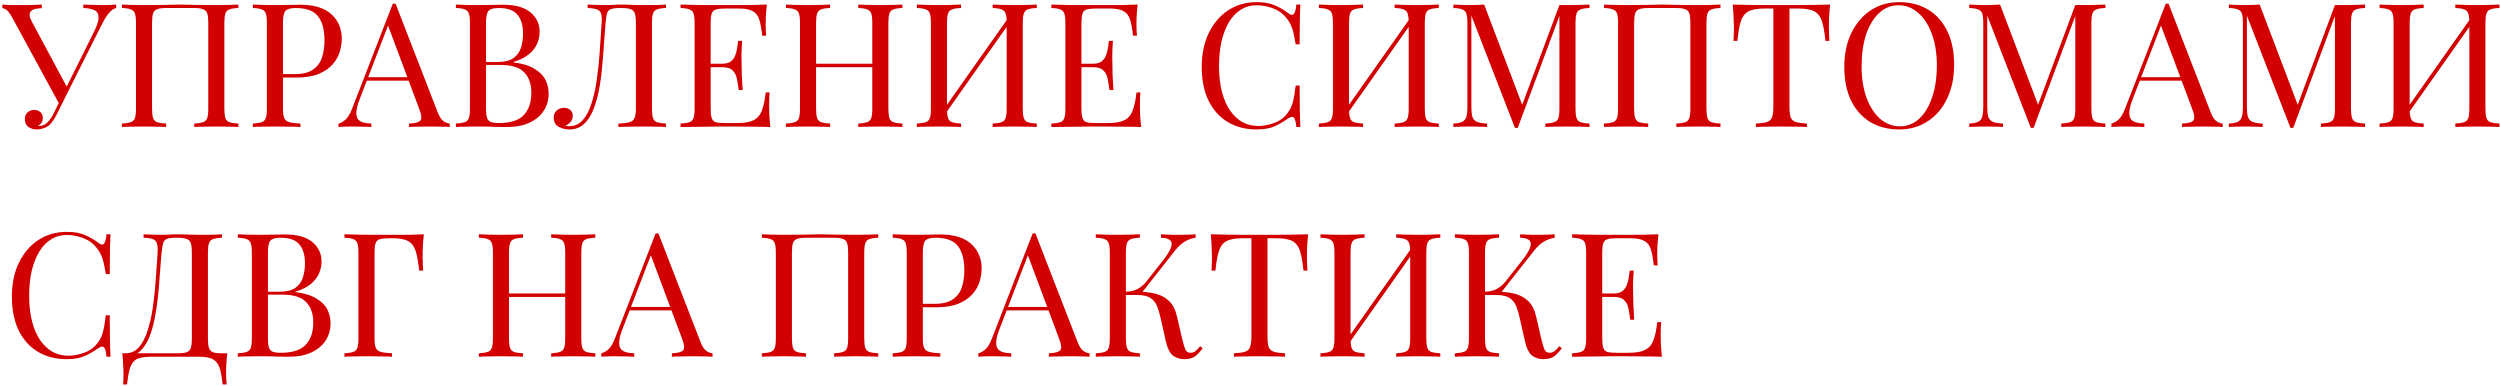 <?xml version="1.0" encoding="UTF-8"?> <svg xmlns="http://www.w3.org/2000/svg" width="925" height="143" viewBox="0 0 925 143" fill="none"><path d="M42.984 1.688V2.968C42.173 3.139 41.363 3.672 40.552 4.568C39.741 5.421 38.845 6.787 37.864 8.664L22.952 38.36H21.864L4.584 6.616C3.731 5.037 3.005 4.056 2.408 3.672C1.853 3.245 1.341 3.032 0.872 3.032V1.688C1.427 1.731 2.003 1.773 2.6 1.816C3.197 1.816 3.816 1.837 4.456 1.88C5.096 1.88 5.779 1.88 6.504 1.88C7.443 1.88 8.424 1.88 9.448 1.88C10.472 1.88 11.496 1.859 12.52 1.816C13.587 1.773 14.568 1.731 15.464 1.688V3.032C14.397 3.032 13.459 3.16 12.648 3.416C11.837 3.672 11.304 4.141 11.048 4.824C10.792 5.507 10.984 6.467 11.624 7.704L24.936 32.536L24.232 32.92L34.728 11.864C35.923 9.517 36.499 7.704 36.456 6.424C36.456 5.144 35.965 4.269 34.984 3.8C34.003 3.288 32.616 3.011 30.824 2.968V1.688C32.061 1.731 33.32 1.773 34.6 1.816C35.88 1.859 37.075 1.88 38.184 1.88C39.293 1.88 40.211 1.859 40.936 1.816C41.661 1.773 42.344 1.731 42.984 1.688ZM23.144 35.224L24.296 35.672L21.288 41.752C20.733 42.861 20.243 43.736 19.816 44.376C19.389 45.016 18.941 45.571 18.472 46.04C17.789 46.723 17 47.192 16.104 47.448C15.251 47.747 14.44 47.896 13.672 47.896C12.392 47.896 11.325 47.576 10.472 46.936C9.619 46.253 9.192 45.293 9.192 44.056C9.192 43.032 9.512 42.221 10.152 41.624C10.835 40.984 11.645 40.664 12.584 40.664C13.48 40.664 14.248 40.92 14.888 41.432C15.528 41.944 15.848 42.691 15.848 43.672C15.848 44.355 15.677 44.952 15.336 45.464C14.995 45.933 14.589 46.296 14.12 46.552C14.205 46.595 14.269 46.616 14.312 46.616C14.397 46.616 14.461 46.616 14.504 46.616C15.656 46.616 16.659 46.189 17.512 45.336C18.408 44.483 19.24 43.267 20.008 41.688L23.144 35.224ZM88.198 1.688V2.968C86.747 3.011 85.638 3.181 84.87 3.48C84.144 3.736 83.653 4.248 83.397 5.016C83.141 5.741 83.013 6.893 83.013 8.472V40.216C83.013 41.752 83.141 42.904 83.397 43.672C83.653 44.44 84.144 44.952 84.87 45.208C85.638 45.464 86.747 45.635 88.198 45.72V47C87.302 46.915 86.128 46.872 84.677 46.872C83.227 46.829 81.669 46.808 80.005 46.808C78.555 46.808 77.083 46.829 75.59 46.872C74.096 46.872 72.859 46.915 71.877 47V45.72C73.328 45.635 74.416 45.464 75.141 45.208C75.909 44.952 76.421 44.44 76.677 43.672C76.933 42.904 77.061 41.752 77.061 40.216V8.472C77.061 6.893 76.933 5.72 76.677 4.952C76.421 4.184 75.909 3.672 75.141 3.416C74.416 3.117 73.328 2.968 71.877 2.968H61.446C59.995 2.968 58.886 3.117 58.117 3.416C57.392 3.672 56.901 4.184 56.645 4.952C56.389 5.72 56.261 6.893 56.261 8.472V40.216C56.261 41.752 56.389 42.904 56.645 43.672C56.901 44.44 57.392 44.952 58.117 45.208C58.886 45.464 59.995 45.635 61.446 45.72V47C60.464 46.915 59.227 46.872 57.733 46.872C56.283 46.829 54.811 46.808 53.318 46.808C51.654 46.808 50.096 46.829 48.645 46.872C47.195 46.872 46.022 46.915 45.126 47V45.72C46.576 45.635 47.664 45.464 48.389 45.208C49.157 44.952 49.669 44.44 49.925 43.672C50.181 42.904 50.309 41.752 50.309 40.216V8.472C50.309 6.893 50.181 5.741 49.925 5.016C49.669 4.248 49.157 3.736 48.389 3.48C47.664 3.181 46.576 3.011 45.126 2.968V1.688C46.022 1.731 47.195 1.773 48.645 1.816C50.096 1.859 51.654 1.88 53.318 1.88C55.835 1.88 58.331 1.859 60.806 1.816C63.28 1.731 65.264 1.688 66.757 1.688C68.251 1.688 70.213 1.731 72.645 1.816C75.078 1.859 77.531 1.88 80.005 1.88C81.669 1.88 83.227 1.859 84.677 1.816C86.128 1.773 87.302 1.731 88.198 1.688ZM93.563 1.688C94.459 1.731 95.632 1.773 97.083 1.816C98.534 1.859 99.963 1.88 101.371 1.88C103.376 1.88 105.296 1.859 107.131 1.816C108.966 1.773 110.267 1.752 111.035 1.752C116.198 1.752 120.059 2.925 122.619 5.272C125.179 7.619 126.459 10.648 126.459 14.36C126.459 15.896 126.203 17.517 125.691 19.224C125.179 20.888 124.283 22.445 123.003 23.896C121.766 25.304 120.059 26.456 117.883 27.352C115.707 28.248 112.955 28.696 109.627 28.696H103.483V27.416H108.987C112.016 27.416 114.32 26.84 115.899 25.688C117.52 24.536 118.608 23.021 119.163 21.144C119.76 19.267 120.059 17.24 120.059 15.064C120.059 11.011 119.248 7.981 117.627 5.976C116.048 3.971 113.318 2.968 109.435 2.968C107.472 2.968 106.192 3.331 105.595 4.056C104.998 4.781 104.699 6.253 104.699 8.472V40.216C104.699 41.752 104.848 42.904 105.147 43.672C105.488 44.44 106.128 44.952 107.067 45.208C108.006 45.464 109.371 45.635 111.163 45.72V47C110.054 46.915 108.646 46.872 106.939 46.872C105.232 46.829 103.504 46.808 101.755 46.808C100.091 46.808 98.534 46.829 97.083 46.872C95.632 46.872 94.459 46.915 93.563 47V45.72C95.014 45.635 96.102 45.464 96.827 45.208C97.595 44.952 98.107 44.44 98.363 43.672C98.619 42.904 98.747 41.752 98.747 40.216V8.472C98.747 6.893 98.619 5.741 98.363 5.016C98.107 4.248 97.595 3.736 96.827 3.48C96.102 3.181 95.014 3.011 93.563 2.968V1.688ZM146.36 1.368L161.976 41.624C162.616 43.245 163.341 44.333 164.152 44.888C164.962 45.4 165.709 45.677 166.392 45.72V47C165.538 46.915 164.493 46.872 163.256 46.872C162.018 46.829 160.781 46.808 159.544 46.808C157.88 46.808 156.322 46.829 154.872 46.872C153.421 46.872 152.248 46.915 151.352 47V45.72C153.528 45.635 154.914 45.272 155.512 44.632C156.109 43.949 155.981 42.52 155.128 40.344L143.224 8.536L144.248 7.704L133.112 36.632C132.429 38.339 132.024 39.789 131.896 40.984C131.768 42.136 131.874 43.053 132.216 43.736C132.6 44.419 133.218 44.909 134.072 45.208C134.968 45.507 136.077 45.677 137.4 45.72V47C136.205 46.915 134.946 46.872 133.624 46.872C132.344 46.829 131.149 46.808 130.04 46.808C128.973 46.808 128.056 46.829 127.288 46.872C126.562 46.872 125.88 46.915 125.239 47V45.72C126.093 45.507 126.968 45.016 127.864 44.248C128.76 43.437 129.57 42.072 130.296 40.152L145.336 1.368C145.506 1.368 145.677 1.368 145.848 1.368C146.018 1.368 146.189 1.368 146.36 1.368ZM154.168 28.568V29.848H135.095L135.736 28.568H154.168ZM168.688 1.688C169.584 1.731 170.757 1.773 172.208 1.816C173.659 1.859 175.088 1.88 176.496 1.88C178.501 1.88 180.421 1.859 182.256 1.816C184.091 1.773 185.392 1.752 186.16 1.752C190.64 1.752 194.011 2.691 196.272 4.568C198.533 6.445 199.664 8.856 199.664 11.8C199.664 13.293 199.344 14.765 198.704 16.216C198.107 17.624 197.083 18.925 195.632 20.12C194.224 21.272 192.325 22.211 189.936 22.936V23.064C193.307 23.491 195.931 24.301 197.808 25.496C199.728 26.648 201.072 28.013 201.84 29.592C202.608 31.171 202.992 32.835 202.992 34.584C202.992 37.016 202.373 39.171 201.136 41.048C199.941 42.883 198.192 44.333 195.888 45.4C193.584 46.467 190.832 47 187.632 47C186.693 47 185.285 46.979 183.408 46.936C181.531 46.851 179.269 46.808 176.624 46.808C175.131 46.808 173.659 46.829 172.208 46.872C170.757 46.872 169.584 46.915 168.688 47V45.72C170.139 45.635 171.227 45.464 171.952 45.208C172.72 44.952 173.232 44.44 173.488 43.672C173.744 42.904 173.872 41.752 173.872 40.216V8.472C173.872 6.893 173.744 5.741 173.488 5.016C173.232 4.248 172.72 3.736 171.952 3.48C171.227 3.181 170.139 3.011 168.688 2.968V1.688ZM184.56 2.968C182.597 2.968 181.317 3.331 180.72 4.056C180.123 4.781 179.824 6.253 179.824 8.472V40.216C179.824 41.709 179.952 42.84 180.208 43.608C180.464 44.376 180.933 44.888 181.616 45.144C182.299 45.4 183.301 45.528 184.624 45.528C188.805 45.528 191.835 44.568 193.712 42.648C195.632 40.685 196.592 37.912 196.592 34.328C196.592 31.043 195.696 28.504 193.904 26.712C192.155 24.92 189.253 24.024 185.2 24.024H178.608C178.608 24.024 178.608 23.853 178.608 23.512C178.608 23.128 178.608 22.936 178.608 22.936H184.112C186.629 22.936 188.571 22.467 189.936 21.528C191.301 20.547 192.24 19.267 192.752 17.688C193.264 16.067 193.52 14.339 193.52 12.504C193.52 9.347 192.816 6.979 191.408 5.4C190.043 3.779 187.76 2.968 184.56 2.968ZM246.407 1.688V2.968C244.956 3.011 243.847 3.181 243.079 3.48C242.353 3.736 241.863 4.248 241.607 5.016C241.351 5.741 241.222 6.893 241.222 8.472V40.216C241.222 41.752 241.351 42.904 241.607 43.672C241.863 44.44 242.353 44.952 243.079 45.208C243.847 45.464 244.956 45.635 246.407 45.72V47C245.511 46.915 244.337 46.872 242.887 46.872C241.436 46.829 239.879 46.808 238.215 46.808C236.508 46.808 234.78 46.829 233.031 46.872C231.324 46.872 229.916 46.915 228.807 47V45.72C230.599 45.635 231.964 45.464 232.903 45.208C233.841 44.952 234.46 44.44 234.759 43.672C235.1 42.904 235.271 41.752 235.271 40.216V8.472C235.271 6.893 235.143 5.72 234.887 4.952C234.631 4.184 234.119 3.672 233.351 3.416C232.625 3.117 231.537 2.968 230.087 2.968H229.255C227.761 2.968 226.652 3.117 225.927 3.416C225.244 3.672 224.796 4.205 224.583 5.016C224.369 5.784 224.199 6.936 224.071 8.472C223.857 10.989 223.644 13.699 223.431 16.6C223.26 19.501 223.025 22.424 222.727 25.368C222.471 28.312 222.065 31.128 221.51 33.816C220.956 36.504 220.231 38.915 219.335 41.048C218.439 43.139 217.287 44.803 215.879 46.04C214.471 47.277 212.743 47.896 210.695 47.896C209.287 47.896 207.964 47.576 206.727 46.936C205.489 46.253 204.87 45.123 204.87 43.544C204.87 42.435 205.233 41.56 205.959 40.92C206.684 40.237 207.58 39.896 208.647 39.896C209.585 39.896 210.353 40.152 210.951 40.664C211.591 41.176 211.911 41.859 211.911 42.712C211.911 43.651 211.676 44.419 211.207 45.016C210.737 45.571 210.055 46.104 209.159 46.616C209.457 46.659 209.735 46.68 209.991 46.68C210.289 46.68 210.524 46.68 210.695 46.68C212.657 46.68 214.3 45.933 215.623 44.44C216.945 42.947 218.012 40.92 218.823 38.36C219.676 35.757 220.337 32.813 220.807 29.528C221.276 26.243 221.639 22.808 221.895 19.224C222.151 15.597 222.385 12.013 222.599 8.472C222.727 6.979 222.663 5.848 222.407 5.08C222.193 4.312 221.681 3.779 220.871 3.48C220.103 3.181 218.951 3.011 217.415 2.968V1.688C218.311 1.731 219.377 1.773 220.615 1.816C221.852 1.859 222.983 1.88 224.007 1.88C224.988 1.88 225.927 1.859 226.823 1.816C227.761 1.731 228.7 1.688 229.639 1.688C231.26 1.688 232.732 1.731 234.055 1.816C235.377 1.859 236.956 1.88 238.791 1.88C239.644 1.88 240.54 1.88 241.479 1.88C242.417 1.837 243.313 1.816 244.167 1.816C245.063 1.773 245.809 1.731 246.407 1.688ZM283.749 1.688C283.578 3.181 283.45 4.632 283.365 6.04C283.322 7.448 283.301 8.515 283.301 9.24C283.301 10.008 283.322 10.755 283.365 11.48C283.408 12.163 283.45 12.739 283.493 13.208H282.021C281.765 10.691 281.402 8.707 280.933 7.256C280.464 5.763 279.653 4.717 278.501 4.12C277.392 3.48 275.706 3.16 273.445 3.16H268.133C266.682 3.16 265.573 3.288 264.805 3.544C264.08 3.757 263.589 4.248 263.333 5.016C263.077 5.741 262.949 6.893 262.949 8.472V40.216C262.949 41.752 263.077 42.904 263.333 43.672C263.589 44.44 264.08 44.952 264.805 45.208C265.573 45.421 266.682 45.528 268.133 45.528H272.805C275.493 45.528 277.52 45.165 278.885 44.44C280.293 43.715 281.296 42.541 281.893 40.92C282.533 39.256 283.002 37.016 283.301 34.2H284.773C284.645 35.352 284.581 36.888 284.581 38.808C284.581 39.619 284.602 40.792 284.645 42.328C284.73 43.821 284.858 45.379 285.029 47C282.853 46.915 280.4 46.872 277.669 46.872C274.938 46.829 272.506 46.808 270.373 46.808C269.434 46.808 268.218 46.808 266.725 46.808C265.274 46.808 263.696 46.829 261.989 46.872C260.282 46.872 258.554 46.893 256.805 46.936C255.056 46.936 253.392 46.957 251.813 47V45.72C253.264 45.635 254.352 45.464 255.077 45.208C255.845 44.952 256.357 44.44 256.613 43.672C256.869 42.904 256.997 41.752 256.997 40.216V8.472C256.997 6.893 256.869 5.741 256.613 5.016C256.357 4.248 255.845 3.736 255.077 3.48C254.352 3.181 253.264 3.011 251.813 2.968V1.688C253.392 1.731 255.056 1.773 256.805 1.816C258.554 1.816 260.282 1.837 261.989 1.88C263.696 1.88 265.274 1.88 266.725 1.88C268.218 1.88 269.434 1.88 270.373 1.88C272.336 1.88 274.554 1.88 277.029 1.88C279.546 1.837 281.786 1.773 283.749 1.688ZM272.741 23.576C272.741 23.576 272.741 23.789 272.741 24.216C272.741 24.643 272.741 24.856 272.741 24.856H261.029C261.029 24.856 261.029 24.643 261.029 24.216C261.029 23.789 261.029 23.576 261.029 23.576H272.741ZM274.597 15.128C274.426 17.56 274.341 19.416 274.341 20.696C274.384 21.976 274.405 23.149 274.405 24.216C274.405 25.283 274.426 26.456 274.469 27.736C274.512 29.016 274.618 30.872 274.789 33.304H273.317C273.146 31.939 272.933 30.616 272.677 29.336C272.464 28.013 271.952 26.947 271.141 26.136C270.373 25.283 269.05 24.856 267.173 24.856V23.576C268.581 23.576 269.648 23.299 270.373 22.744C271.141 22.147 271.696 21.4 272.037 20.504C272.378 19.608 272.613 18.691 272.741 17.752C272.869 16.771 272.997 15.896 273.125 15.128H274.597ZM317.565 47V45.72C319.016 45.635 320.104 45.464 320.829 45.208C321.597 44.952 322.109 44.44 322.365 43.672C322.621 42.904 322.749 41.752 322.749 40.216V8.472C322.749 6.893 322.621 5.741 322.365 5.016C322.109 4.248 321.597 3.736 320.829 3.48C320.104 3.181 319.016 3.011 317.565 2.968V1.688C318.546 1.731 319.784 1.773 321.277 1.816C322.77 1.859 324.242 1.88 325.693 1.88C327.357 1.88 328.914 1.859 330.365 1.816C331.816 1.773 332.989 1.731 333.885 1.688V2.968C332.434 3.011 331.325 3.181 330.557 3.48C329.832 3.736 329.341 4.248 329.085 5.016C328.829 5.741 328.701 6.893 328.701 8.472V40.216C328.701 41.752 328.829 42.904 329.085 43.672C329.341 44.44 329.832 44.952 330.557 45.208C331.325 45.464 332.434 45.635 333.885 45.72V47C332.989 46.915 331.816 46.872 330.365 46.872C328.914 46.829 327.357 46.808 325.693 46.808C324.242 46.808 322.77 46.829 321.277 46.872C319.784 46.872 318.546 46.915 317.565 47ZM290.813 47V45.72C292.264 45.635 293.352 45.464 294.077 45.208C294.845 44.952 295.357 44.44 295.613 43.672C295.869 42.904 295.997 41.752 295.997 40.216V8.472C295.997 6.893 295.869 5.741 295.613 5.016C295.357 4.248 294.845 3.736 294.077 3.48C293.352 3.181 292.264 3.011 290.813 2.968V1.688C291.709 1.731 292.882 1.773 294.333 1.816C295.784 1.859 297.341 1.88 299.005 1.88C300.498 1.88 301.97 1.859 303.421 1.816C304.914 1.773 306.152 1.731 307.133 1.688V2.968C305.682 3.011 304.573 3.181 303.805 3.48C303.08 3.736 302.589 4.248 302.333 5.016C302.077 5.741 301.949 6.893 301.949 8.472V40.216C301.949 41.752 302.077 42.904 302.333 43.672C302.589 44.44 303.08 44.952 303.805 45.208C304.573 45.464 305.682 45.635 307.133 45.72V47C306.152 46.915 304.914 46.872 303.421 46.872C301.97 46.829 300.498 46.808 299.005 46.808C297.341 46.808 295.784 46.829 294.333 46.872C292.882 46.872 291.709 46.915 290.813 47ZM299.709 24.856V23.576H324.989V24.856H299.709ZM355.571 1.688V2.968C354.12 3.011 353.011 3.181 352.243 3.48C351.517 3.736 351.027 4.248 350.771 5.016C350.515 5.741 350.387 6.893 350.387 8.472V40.216C350.387 41.752 350.515 42.904 350.771 43.672C351.027 44.44 351.517 44.952 352.243 45.208C353.011 45.464 354.12 45.635 355.571 45.72V47C354.589 46.915 353.352 46.872 351.859 46.872C350.408 46.829 348.936 46.808 347.443 46.808C345.779 46.808 344.221 46.829 342.771 46.872C341.32 46.872 340.147 46.915 339.251 47V45.72C340.701 45.635 341.789 45.464 342.515 45.208C343.283 44.952 343.795 44.44 344.051 43.672C344.307 42.904 344.435 41.752 344.435 40.216V8.472C344.435 6.893 344.307 5.741 344.051 5.016C343.795 4.248 343.283 3.736 342.515 3.48C341.789 3.181 340.701 3.011 339.251 2.968V1.688C340.147 1.731 341.32 1.773 342.771 1.816C344.221 1.859 345.779 1.88 347.443 1.88C348.936 1.88 350.408 1.859 351.859 1.816C353.352 1.773 354.589 1.731 355.571 1.688ZM373.555 5.912C373.555 5.912 373.533 6.147 373.491 6.616C373.448 7.043 373.405 7.491 373.363 7.96C373.363 8.429 373.363 8.664 373.363 8.664L347.763 44.952L347.955 42.2L373.555 5.912ZM383.603 1.688V2.968C382.152 3.011 381.043 3.181 380.275 3.48C379.549 3.736 379.059 4.248 378.803 5.016C378.547 5.741 378.419 6.893 378.419 8.472V40.216C378.419 41.752 378.547 42.904 378.803 43.672C379.059 44.44 379.549 44.952 380.275 45.208C381.043 45.464 382.152 45.635 383.603 45.72V47C382.707 46.915 381.533 46.872 380.083 46.872C378.632 46.829 377.075 46.808 375.411 46.808C373.96 46.808 372.488 46.829 370.995 46.872C369.501 46.872 368.264 46.915 367.283 47V45.72C368.733 45.635 369.821 45.464 370.547 45.208C371.315 44.952 371.827 44.44 372.083 43.672C372.339 42.904 372.467 41.752 372.467 40.216V8.472C372.467 6.893 372.339 5.741 372.083 5.016C371.827 4.248 371.315 3.736 370.547 3.48C369.821 3.181 368.733 3.011 367.283 2.968V1.688C368.264 1.731 369.501 1.773 370.995 1.816C372.488 1.859 373.96 1.88 375.411 1.88C377.075 1.88 378.632 1.859 380.083 1.816C381.533 1.773 382.707 1.731 383.603 1.688ZM420.937 1.688C420.766 3.181 420.638 4.632 420.553 6.04C420.51 7.448 420.489 8.515 420.489 9.24C420.489 10.008 420.51 10.755 420.553 11.48C420.595 12.163 420.638 12.739 420.681 13.208H419.208C418.953 10.691 418.59 8.707 418.121 7.256C417.651 5.763 416.841 4.717 415.689 4.12C414.579 3.48 412.894 3.16 410.633 3.16H405.321C403.87 3.16 402.761 3.288 401.993 3.544C401.267 3.757 400.777 4.248 400.521 5.016C400.265 5.741 400.137 6.893 400.137 8.472V40.216C400.137 41.752 400.265 42.904 400.521 43.672C400.777 44.44 401.267 44.952 401.993 45.208C402.761 45.421 403.87 45.528 405.321 45.528H409.993C412.681 45.528 414.707 45.165 416.073 44.44C417.481 43.715 418.483 42.541 419.081 40.92C419.721 39.256 420.19 37.016 420.489 34.2H421.961C421.833 35.352 421.769 36.888 421.769 38.808C421.769 39.619 421.79 40.792 421.833 42.328C421.918 43.821 422.046 45.379 422.217 47C420.041 46.915 417.587 46.872 414.857 46.872C412.126 46.829 409.694 46.808 407.561 46.808C406.622 46.808 405.406 46.808 403.913 46.808C402.462 46.808 400.883 46.829 399.177 46.872C397.47 46.872 395.742 46.893 393.993 46.936C392.243 46.936 390.579 46.957 389.001 47V45.72C390.451 45.635 391.539 45.464 392.265 45.208C393.033 44.952 393.545 44.44 393.801 43.672C394.057 42.904 394.185 41.752 394.185 40.216V8.472C394.185 6.893 394.057 5.741 393.801 5.016C393.545 4.248 393.033 3.736 392.265 3.48C391.539 3.181 390.451 3.011 389.001 2.968V1.688C390.579 1.731 392.243 1.773 393.993 1.816C395.742 1.816 397.47 1.837 399.177 1.88C400.883 1.88 402.462 1.88 403.913 1.88C405.406 1.88 406.622 1.88 407.561 1.88C409.523 1.88 411.742 1.88 414.217 1.88C416.734 1.837 418.974 1.773 420.937 1.688ZM409.929 23.576C409.929 23.576 409.929 23.789 409.929 24.216C409.929 24.643 409.929 24.856 409.929 24.856H398.217C398.217 24.856 398.217 24.643 398.217 24.216C398.217 23.789 398.217 23.576 398.217 23.576H409.929ZM411.785 15.128C411.614 17.56 411.529 19.416 411.529 20.696C411.571 21.976 411.593 23.149 411.593 24.216C411.593 25.283 411.614 26.456 411.657 27.736C411.699 29.016 411.806 30.872 411.977 33.304H410.505C410.334 31.939 410.121 30.616 409.865 29.336C409.651 28.013 409.139 26.947 408.329 26.136C407.561 25.283 406.238 24.856 404.361 24.856V23.576C405.769 23.576 406.835 23.299 407.561 22.744C408.329 22.147 408.883 21.4 409.225 20.504C409.566 19.608 409.801 18.691 409.929 17.752C410.057 16.771 410.185 15.896 410.313 15.128H411.785ZM464.994 0.792C467.81 0.792 470.114 1.219 471.906 2.072C473.741 2.883 475.362 3.843 476.77 4.952C477.623 5.592 478.263 5.677 478.69 5.208C479.159 4.696 479.479 3.523 479.65 1.688H481.122C481.037 3.267 480.973 5.187 480.93 7.448C480.887 9.709 480.866 12.696 480.866 16.408H479.394C479.095 14.573 478.818 13.123 478.562 12.056C478.306 10.947 477.986 10.008 477.602 9.24C477.261 8.472 476.791 7.704 476.194 6.936C474.871 5.187 473.207 3.928 471.202 3.16C469.197 2.349 467.085 1.944 464.866 1.944C462.775 1.944 460.877 2.477 459.17 3.544C457.506 4.568 456.055 6.061 454.818 8.024C453.623 9.987 452.685 12.355 452.002 15.128C451.362 17.901 451.042 21.016 451.042 24.472C451.042 28.056 451.405 31.235 452.13 34.008C452.855 36.739 453.858 39.043 455.138 40.92C456.461 42.797 457.997 44.227 459.746 45.208C461.538 46.147 463.458 46.616 465.506 46.616C467.426 46.616 469.431 46.232 471.522 45.464C473.613 44.696 475.255 43.459 476.45 41.752C477.389 40.515 478.029 39.171 478.37 37.72C478.754 36.269 479.095 34.243 479.394 31.64H480.866C480.866 35.523 480.887 38.659 480.93 41.048C480.973 43.395 481.037 45.379 481.122 47H479.65C479.479 45.165 479.181 44.013 478.754 43.544C478.37 43.075 477.709 43.139 476.77 43.736C475.191 44.845 473.506 45.827 471.714 46.68C469.965 47.491 467.703 47.896 464.93 47.896C460.877 47.896 457.314 46.979 454.242 45.144C451.213 43.309 448.845 40.664 447.138 37.208C445.474 33.752 444.642 29.592 444.642 24.728C444.642 19.949 445.517 15.768 447.266 12.184C449.015 8.6 451.405 5.805 454.434 3.8C457.506 1.795 461.026 0.792 464.994 0.792ZM504.321 1.688V2.968C502.87 3.011 501.761 3.181 500.993 3.48C500.267 3.736 499.777 4.248 499.521 5.016C499.265 5.741 499.137 6.893 499.137 8.472V40.216C499.137 41.752 499.265 42.904 499.521 43.672C499.777 44.44 500.267 44.952 500.993 45.208C501.761 45.464 502.87 45.635 504.321 45.72V47C503.339 46.915 502.102 46.872 500.609 46.872C499.158 46.829 497.686 46.808 496.193 46.808C494.529 46.808 492.971 46.829 491.521 46.872C490.07 46.872 488.897 46.915 488.001 47V45.72C489.451 45.635 490.539 45.464 491.265 45.208C492.033 44.952 492.545 44.44 492.801 43.672C493.057 42.904 493.185 41.752 493.185 40.216V8.472C493.185 6.893 493.057 5.741 492.801 5.016C492.545 4.248 492.033 3.736 491.265 3.48C490.539 3.181 489.451 3.011 488.001 2.968V1.688C488.897 1.731 490.07 1.773 491.521 1.816C492.971 1.859 494.529 1.88 496.193 1.88C497.686 1.88 499.158 1.859 500.609 1.816C502.102 1.773 503.339 1.731 504.321 1.688ZM522.305 5.912C522.305 5.912 522.283 6.147 522.241 6.616C522.198 7.043 522.155 7.491 522.113 7.96C522.113 8.429 522.113 8.664 522.113 8.664L496.513 44.952L496.705 42.2L522.305 5.912ZM532.353 1.688V2.968C530.902 3.011 529.793 3.181 529.025 3.48C528.299 3.736 527.809 4.248 527.553 5.016C527.297 5.741 527.169 6.893 527.169 8.472V40.216C527.169 41.752 527.297 42.904 527.553 43.672C527.809 44.44 528.299 44.952 529.025 45.208C529.793 45.464 530.902 45.635 532.353 45.72V47C531.457 46.915 530.283 46.872 528.833 46.872C527.382 46.829 525.825 46.808 524.161 46.808C522.71 46.808 521.238 46.829 519.745 46.872C518.251 46.872 517.014 46.915 516.033 47V45.72C517.483 45.635 518.571 45.464 519.297 45.208C520.065 44.952 520.577 44.44 520.833 43.672C521.089 42.904 521.217 41.752 521.217 40.216V8.472C521.217 6.893 521.089 5.741 520.833 5.016C520.577 4.248 520.065 3.736 519.297 3.48C518.571 3.181 517.483 3.011 516.033 2.968V1.688C517.014 1.731 518.251 1.773 519.745 1.816C521.238 1.859 522.71 1.88 524.161 1.88C525.825 1.88 527.382 1.859 528.833 1.816C530.283 1.773 531.457 1.731 532.353 1.688ZM588.119 1.688V2.968C586.668 3.011 585.559 3.181 584.791 3.48C584.065 3.736 583.575 4.248 583.319 5.016C583.063 5.741 582.935 6.893 582.935 8.472V40.216C582.935 41.752 583.063 42.904 583.319 43.672C583.575 44.44 584.065 44.952 584.791 45.208C585.559 45.464 586.668 45.635 588.119 45.72V47C587.137 46.915 585.9 46.872 584.407 46.872C582.956 46.829 581.484 46.808 579.991 46.808C578.327 46.808 576.769 46.829 575.319 46.872C573.868 46.872 572.695 46.915 571.799 47V45.72C573.249 45.635 574.337 45.464 575.062 45.208C575.831 44.952 576.343 44.44 576.599 43.672C576.855 42.904 576.983 41.752 576.983 40.216V5.016L577.239 5.208L561.559 47.32H560.535L544.407 5.784V39.576C544.407 41.112 544.535 42.328 544.791 43.224C545.089 44.077 545.644 44.696 546.455 45.08C547.308 45.421 548.567 45.635 550.231 45.72V47C549.463 46.915 548.46 46.872 547.223 46.872C545.985 46.829 544.812 46.808 543.703 46.808C542.636 46.808 541.548 46.829 540.439 46.872C539.372 46.872 538.476 46.915 537.751 47V45.72C539.201 45.635 540.289 45.421 541.015 45.08C541.783 44.696 542.295 44.077 542.551 43.224C542.807 42.328 542.935 41.112 542.935 39.576V8.472C542.935 6.893 542.807 5.741 542.551 5.016C542.295 4.248 541.783 3.736 541.015 3.48C540.289 3.181 539.201 3.011 537.751 2.968V1.688C538.476 1.731 539.372 1.773 540.439 1.816C541.548 1.859 542.636 1.88 543.703 1.88C544.641 1.88 545.601 1.859 546.583 1.816C547.607 1.773 548.46 1.731 549.143 1.688L563.671 39.96L562.583 40.472L576.983 1.88C577.495 1.88 577.985 1.88 578.455 1.88C578.967 1.88 579.479 1.88 579.991 1.88C581.484 1.88 582.956 1.859 584.407 1.816C585.9 1.773 587.137 1.731 588.119 1.688ZM636.573 1.688V2.968C635.122 3.011 634.013 3.181 633.245 3.48C632.519 3.736 632.029 4.248 631.773 5.016C631.517 5.741 631.389 6.893 631.389 8.472V40.216C631.389 41.752 631.517 42.904 631.773 43.672C632.029 44.44 632.519 44.952 633.245 45.208C634.013 45.464 635.122 45.635 636.573 45.72V47C635.677 46.915 634.503 46.872 633.053 46.872C631.602 46.829 630.045 46.808 628.381 46.808C626.93 46.808 625.458 46.829 623.965 46.872C622.471 46.872 621.234 46.915 620.253 47V45.72C621.703 45.635 622.791 45.464 623.517 45.208C624.285 44.952 624.797 44.44 625.053 43.672C625.309 42.904 625.437 41.752 625.437 40.216V8.472C625.437 6.893 625.309 5.72 625.053 4.952C624.797 4.184 624.285 3.672 623.517 3.416C622.791 3.117 621.703 2.968 620.253 2.968H609.821C608.37 2.968 607.261 3.117 606.493 3.416C605.767 3.672 605.277 4.184 605.021 4.952C604.765 5.72 604.637 6.893 604.637 8.472V40.216C604.637 41.752 604.765 42.904 605.021 43.672C605.277 44.44 605.767 44.952 606.493 45.208C607.261 45.464 608.37 45.635 609.821 45.72V47C608.839 46.915 607.602 46.872 606.109 46.872C604.658 46.829 603.186 46.808 601.693 46.808C600.029 46.808 598.471 46.829 597.021 46.872C595.57 46.872 594.397 46.915 593.501 47V45.72C594.951 45.635 596.039 45.464 596.765 45.208C597.533 44.952 598.045 44.44 598.301 43.672C598.557 42.904 598.685 41.752 598.685 40.216V8.472C598.685 6.893 598.557 5.741 598.301 5.016C598.045 4.248 597.533 3.736 596.765 3.48C596.039 3.181 594.951 3.011 593.501 2.968V1.688C594.397 1.731 595.57 1.773 597.021 1.816C598.471 1.859 600.029 1.88 601.693 1.88C604.21 1.88 606.706 1.859 609.181 1.816C611.655 1.731 613.639 1.688 615.133 1.688C616.626 1.688 618.589 1.731 621.021 1.816C623.453 1.859 625.906 1.88 628.381 1.88C630.045 1.88 631.602 1.859 633.053 1.816C634.503 1.773 635.677 1.731 636.573 1.688ZM677.138 1.688C676.967 3.309 676.839 4.888 676.754 6.424C676.711 7.917 676.69 9.069 676.69 9.88C676.69 10.904 676.711 11.864 676.754 12.76C676.797 13.656 676.839 14.445 676.882 15.128H675.41C675.111 12.141 674.706 9.795 674.194 8.088C673.682 6.339 672.786 5.08 671.506 4.312C670.226 3.544 668.242 3.16 665.554 3.16H662.098V39.576C662.098 41.283 662.247 42.563 662.546 43.416C662.887 44.269 663.527 44.845 664.466 45.144C665.405 45.443 666.77 45.635 668.562 45.72V47C667.453 46.915 666.045 46.872 664.338 46.872C662.631 46.829 660.903 46.808 659.154 46.808C657.234 46.808 655.421 46.829 653.714 46.872C652.05 46.872 650.706 46.915 649.682 47V45.72C651.474 45.635 652.839 45.443 653.778 45.144C654.717 44.845 655.335 44.269 655.634 43.416C655.975 42.563 656.146 41.283 656.146 39.576V3.16H652.69C650.045 3.16 648.061 3.544 646.738 4.312C645.458 5.08 644.562 6.339 644.05 8.088C643.538 9.795 643.133 12.141 642.834 15.128H641.362C641.447 14.445 641.49 13.656 641.49 12.76C641.533 11.864 641.554 10.904 641.554 9.88C641.554 9.069 641.511 7.917 641.426 6.424C641.383 4.888 641.277 3.309 641.106 1.688C642.898 1.731 644.839 1.773 646.93 1.816C649.063 1.859 651.197 1.88 653.33 1.88C655.463 1.88 657.405 1.88 659.154 1.88C660.903 1.88 662.823 1.88 664.914 1.88C667.047 1.88 669.181 1.859 671.314 1.816C673.447 1.773 675.389 1.731 677.138 1.688ZM702.744 0.792C706.797 0.792 710.339 1.709 713.368 3.544C716.44 5.379 718.808 8.024 720.472 11.48C722.179 14.893 723.032 19.053 723.032 23.96C723.032 28.739 722.157 32.92 720.408 36.504C718.701 40.088 716.312 42.883 713.24 44.888C710.168 46.893 706.648 47.896 702.68 47.896C698.627 47.896 695.064 46.979 691.992 45.144C688.963 43.309 686.595 40.664 684.888 37.208C683.224 33.752 682.392 29.592 682.392 24.728C682.392 19.949 683.267 15.768 685.016 12.184C686.765 8.6 689.155 5.805 692.184 3.8C695.256 1.795 698.776 0.792 702.744 0.792ZM702.488 1.944C699.715 1.944 697.304 2.904 695.256 4.824C693.208 6.744 691.608 9.389 690.456 12.76C689.347 16.131 688.792 20.035 688.792 24.472C688.792 28.995 689.411 32.941 690.648 36.312C691.928 39.64 693.635 42.221 695.768 44.056C697.944 45.848 700.333 46.744 702.936 46.744C705.709 46.744 708.12 45.784 710.168 43.864C712.216 41.944 713.795 39.299 714.904 35.928C716.056 32.515 716.632 28.611 716.632 24.216C716.632 19.651 715.992 15.704 714.712 12.376C713.475 9.048 711.789 6.488 709.656 4.696C707.523 2.861 705.133 1.944 702.488 1.944ZM778.994 1.688V2.968C777.543 3.011 776.434 3.181 775.666 3.48C774.94 3.736 774.45 4.248 774.194 5.016C773.938 5.741 773.81 6.893 773.81 8.472V40.216C773.81 41.752 773.938 42.904 774.194 43.672C774.45 44.44 774.94 44.952 775.666 45.208C776.434 45.464 777.543 45.635 778.994 45.72V47C778.012 46.915 776.775 46.872 775.282 46.872C773.831 46.829 772.359 46.808 770.866 46.808C769.202 46.808 767.644 46.829 766.194 46.872C764.743 46.872 763.57 46.915 762.674 47V45.72C764.124 45.635 765.212 45.464 765.938 45.208C766.706 44.952 767.218 44.44 767.474 43.672C767.73 42.904 767.858 41.752 767.858 40.216V5.016L768.114 5.208L752.434 47.32H751.41L735.282 5.784V39.576C735.282 41.112 735.41 42.328 735.666 43.224C735.964 44.077 736.519 44.696 737.33 45.08C738.183 45.421 739.442 45.635 741.106 45.72V47C740.338 46.915 739.335 46.872 738.098 46.872C736.86 46.829 735.687 46.808 734.578 46.808C733.511 46.808 732.423 46.829 731.314 46.872C730.247 46.872 729.351 46.915 728.626 47V45.72C730.076 45.635 731.164 45.421 731.89 45.08C732.658 44.696 733.17 44.077 733.426 43.224C733.682 42.328 733.81 41.112 733.81 39.576V8.472C733.81 6.893 733.682 5.741 733.426 5.016C733.17 4.248 732.658 3.736 731.89 3.48C731.164 3.181 730.076 3.011 728.626 2.968V1.688C729.351 1.731 730.247 1.773 731.314 1.816C732.423 1.859 733.511 1.88 734.578 1.88C735.516 1.88 736.476 1.859 737.458 1.816C738.482 1.773 739.335 1.731 740.018 1.688L754.546 39.96L753.458 40.472L767.858 1.88C768.37 1.88 768.86 1.88 769.33 1.88C769.842 1.88 770.354 1.88 770.866 1.88C772.359 1.88 773.831 1.859 775.282 1.816C776.775 1.773 778.012 1.731 778.994 1.688ZM802.36 1.368L817.976 41.624C818.616 43.245 819.341 44.333 820.152 44.888C820.962 45.4 821.709 45.677 822.392 45.72V47C821.538 46.915 820.493 46.872 819.256 46.872C818.018 46.829 816.781 46.808 815.544 46.808C813.88 46.808 812.322 46.829 810.872 46.872C809.421 46.872 808.248 46.915 807.352 47V45.72C809.528 45.635 810.914 45.272 811.512 44.632C812.109 43.949 811.981 42.52 811.128 40.344L799.224 8.536L800.248 7.704L789.112 36.632C788.429 38.339 788.024 39.789 787.896 40.984C787.768 42.136 787.874 43.053 788.216 43.736C788.6 44.419 789.218 44.909 790.072 45.208C790.968 45.507 792.077 45.677 793.4 45.72V47C792.205 46.915 790.946 46.872 789.624 46.872C788.344 46.829 787.149 46.808 786.04 46.808C784.973 46.808 784.056 46.829 783.288 46.872C782.562 46.872 781.88 46.915 781.239 47V45.72C782.093 45.507 782.968 45.016 783.864 44.248C784.76 43.437 785.57 42.072 786.296 40.152L801.336 1.368C801.506 1.368 801.677 1.368 801.848 1.368C802.018 1.368 802.189 1.368 802.36 1.368ZM810.168 28.568V29.848H791.095L791.736 28.568H810.168ZM875.056 1.688V2.968C873.605 3.011 872.496 3.181 871.728 3.48C871.003 3.736 870.512 4.248 870.256 5.016C870 5.741 869.872 6.893 869.872 8.472V40.216C869.872 41.752 870 42.904 870.256 43.672C870.512 44.44 871.003 44.952 871.728 45.208C872.496 45.464 873.605 45.635 875.056 45.72V47C874.075 46.915 872.837 46.872 871.344 46.872C869.893 46.829 868.421 46.808 866.928 46.808C865.264 46.808 863.707 46.829 862.256 46.872C860.805 46.872 859.632 46.915 858.736 47V45.72C860.187 45.635 861.275 45.464 862 45.208C862.768 44.952 863.28 44.44 863.536 43.672C863.792 42.904 863.92 41.752 863.92 40.216V5.016L864.176 5.208L848.496 47.32H847.472L831.344 5.784V39.576C831.344 41.112 831.472 42.328 831.728 43.224C832.027 44.077 832.581 44.696 833.392 45.08C834.245 45.421 835.504 45.635 837.168 45.72V47C836.4 46.915 835.397 46.872 834.16 46.872C832.923 46.829 831.749 46.808 830.64 46.808C829.573 46.808 828.485 46.829 827.376 46.872C826.309 46.872 825.413 46.915 824.688 47V45.72C826.139 45.635 827.227 45.421 827.952 45.08C828.72 44.696 829.232 44.077 829.488 43.224C829.744 42.328 829.872 41.112 829.872 39.576V8.472C829.872 6.893 829.744 5.741 829.488 5.016C829.232 4.248 828.72 3.736 827.952 3.48C827.227 3.181 826.139 3.011 824.688 2.968V1.688C825.413 1.731 826.309 1.773 827.376 1.816C828.485 1.859 829.573 1.88 830.64 1.88C831.579 1.88 832.539 1.859 833.52 1.816C834.544 1.773 835.397 1.731 836.08 1.688L850.608 39.96L849.52 40.472L863.92 1.88C864.432 1.88 864.923 1.88 865.392 1.88C865.904 1.88 866.416 1.88 866.928 1.88C868.421 1.88 869.893 1.859 871.344 1.816C872.837 1.773 874.075 1.731 875.056 1.688ZM896.758 1.688V2.968C895.307 3.011 894.198 3.181 893.43 3.48C892.705 3.736 892.214 4.248 891.958 5.016C891.702 5.741 891.574 6.893 891.574 8.472V40.216C891.574 41.752 891.702 42.904 891.958 43.672C892.214 44.44 892.705 44.952 893.43 45.208C894.198 45.464 895.307 45.635 896.758 45.72V47C895.777 46.915 894.539 46.872 893.046 46.872C891.595 46.829 890.123 46.808 888.63 46.808C886.966 46.808 885.409 46.829 883.958 46.872C882.507 46.872 881.334 46.915 880.438 47V45.72C881.889 45.635 882.977 45.464 883.702 45.208C884.47 44.952 884.982 44.44 885.238 43.672C885.494 42.904 885.622 41.752 885.622 40.216V8.472C885.622 6.893 885.494 5.741 885.238 5.016C884.982 4.248 884.47 3.736 883.702 3.48C882.977 3.181 881.889 3.011 880.438 2.968V1.688C881.334 1.731 882.507 1.773 883.958 1.816C885.409 1.859 886.966 1.88 888.63 1.88C890.123 1.88 891.595 1.859 893.046 1.816C894.539 1.773 895.777 1.731 896.758 1.688ZM914.742 5.912C914.742 5.912 914.721 6.147 914.678 6.616C914.635 7.043 914.593 7.491 914.55 7.96C914.55 8.429 914.55 8.664 914.55 8.664L888.95 44.952L889.142 42.2L914.742 5.912ZM924.79 1.688V2.968C923.339 3.011 922.23 3.181 921.462 3.48C920.737 3.736 920.246 4.248 919.99 5.016C919.734 5.741 919.606 6.893 919.606 8.472V40.216C919.606 41.752 919.734 42.904 919.99 43.672C920.246 44.44 920.737 44.952 921.462 45.208C922.23 45.464 923.339 45.635 924.79 45.72V47C923.894 46.915 922.721 46.872 921.27 46.872C919.819 46.829 918.262 46.808 916.598 46.808C915.147 46.808 913.675 46.829 912.182 46.872C910.689 46.872 909.451 46.915 908.47 47V45.72C909.921 45.635 911.009 45.464 911.734 45.208C912.502 44.952 913.014 44.44 913.27 43.672C913.526 42.904 913.654 41.752 913.654 40.216V8.472C913.654 6.893 913.526 5.741 913.27 5.016C913.014 4.248 912.502 3.736 911.734 3.48C911.009 3.181 909.921 3.011 908.47 2.968V1.688C909.451 1.731 910.689 1.773 912.182 1.816C913.675 1.859 915.147 1.88 916.598 1.88C918.262 1.88 919.819 1.859 921.27 1.816C922.721 1.773 923.894 1.731 924.79 1.688ZM24.744 85.792C27.56 85.792 29.864 86.219 31.656 87.072C33.491 87.883 35.112 88.843 36.52 89.952C37.373 90.592 38.013 90.677 38.44 90.208C38.909 89.696 39.229 88.523 39.4 86.688H40.872C40.787 88.267 40.723 90.187 40.68 92.448C40.637 94.709 40.616 97.696 40.616 101.408H39.144C38.845 99.573 38.568 98.123 38.312 97.056C38.056 95.947 37.736 95.008 37.352 94.24C37.011 93.472 36.541 92.704 35.944 91.936C34.621 90.187 32.957 88.928 30.952 88.16C28.947 87.349 26.835 86.944 24.616 86.944C22.525 86.944 20.627 87.477 18.92 88.544C17.256 89.568 15.805 91.061 14.568 93.024C13.373 94.987 12.435 97.355 11.752 100.128C11.112 102.901 10.792 106.016 10.792 109.472C10.792 113.056 11.155 116.235 11.88 119.008C12.605 121.739 13.608 124.043 14.888 125.92C16.211 127.797 17.747 129.227 19.496 130.208C21.288 131.147 23.208 131.616 25.256 131.616C27.176 131.616 29.181 131.232 31.272 130.464C33.363 129.696 35.005 128.459 36.2 126.752C37.139 125.515 37.779 124.171 38.12 122.72C38.504 121.269 38.845 119.243 39.144 116.64H40.616C40.616 120.523 40.637 123.659 40.68 126.048C40.723 128.395 40.787 130.379 40.872 132H39.4C39.229 130.165 38.931 129.013 38.504 128.544C38.12 128.075 37.459 128.139 36.52 128.736C34.941 129.845 33.256 130.827 31.464 131.68C29.715 132.491 27.453 132.896 24.68 132.896C20.627 132.896 17.064 131.979 13.992 130.144C10.963 128.309 8.595 125.664 6.888 122.208C5.224 118.752 4.392 114.592 4.392 109.728C4.392 104.949 5.267 100.768 7.016 97.184C8.765 93.6 11.155 90.805 14.184 88.8C17.256 86.795 20.776 85.792 24.744 85.792ZM82.118 86.688V87.968C80.668 88.011 79.558 88.181 78.79 88.48C78.065 88.736 77.575 89.248 77.319 90.016C77.062 90.741 76.934 91.893 76.934 93.472V125.216C76.934 126.752 77.062 127.925 77.319 128.736C77.575 129.504 78.065 130.037 78.79 130.336C79.558 130.592 80.668 130.72 82.118 130.72H84.103C83.932 132.213 83.804 133.664 83.719 135.072C83.676 136.48 83.654 137.547 83.654 138.272C83.654 139.04 83.676 139.765 83.719 140.448C83.761 141.173 83.804 141.771 83.847 142.24H82.374C82.118 139.723 81.756 137.717 81.287 136.224C80.817 134.731 80.007 133.643 78.855 132.96C77.745 132.32 76.06 132 73.799 132H55.559C53.297 132 51.59 132.32 50.438 132.96C49.329 133.643 48.54 134.731 48.071 136.224C47.644 137.717 47.281 139.723 46.983 142.24H45.511C45.596 141.771 45.639 141.173 45.639 140.448C45.681 139.765 45.703 139.04 45.703 138.272C45.703 137.547 45.66 136.48 45.575 135.072C45.532 133.664 45.425 132.213 45.255 130.72H65.799C67.249 130.72 68.337 130.592 69.062 130.336C69.831 130.037 70.343 129.504 70.599 128.736C70.855 127.925 70.983 126.752 70.983 125.216V93.472C70.983 91.893 70.855 90.72 70.599 89.952C70.343 89.184 69.831 88.672 69.062 88.416C68.337 88.117 67.249 87.968 65.799 87.968H64.966C63.473 87.968 62.385 88.117 61.703 88.416C61.02 88.672 60.572 89.205 60.358 90.016C60.145 90.784 59.953 91.936 59.782 93.472C59.569 95.904 59.356 98.528 59.142 101.344C58.972 104.16 58.737 107.019 58.438 109.92C58.14 112.779 57.713 115.531 57.158 118.176C56.647 120.779 55.943 123.125 55.047 125.216C54.151 127.264 52.998 128.907 51.59 130.144C50.182 131.339 48.455 131.936 46.407 131.936V130.72C48.369 130.72 50.012 129.995 51.334 128.544C52.657 127.051 53.724 125.045 54.535 122.528C55.388 120.011 56.049 117.152 56.519 113.952C56.988 110.709 57.35 107.339 57.606 103.84C57.862 100.341 58.097 96.885 58.31 93.472C58.396 91.979 58.31 90.848 58.054 90.08C57.841 89.312 57.35 88.779 56.583 88.48C55.815 88.181 54.663 88.011 53.127 87.968V86.688C54.023 86.731 55.089 86.773 56.327 86.816C57.564 86.859 58.694 86.88 59.718 86.88C60.7 86.88 61.639 86.859 62.535 86.816C63.473 86.731 64.412 86.688 65.35 86.688C66.972 86.688 68.444 86.731 69.766 86.816C71.089 86.859 72.668 86.88 74.502 86.88C75.356 86.88 76.252 86.88 77.191 86.88C78.129 86.837 79.025 86.816 79.879 86.816C80.775 86.773 81.521 86.731 82.118 86.688ZM88.001 86.688C88.897 86.731 90.07 86.773 91.52 86.816C92.971 86.859 94.4 86.88 95.808 86.88C97.814 86.88 99.734 86.859 101.569 86.816C103.403 86.773 104.705 86.752 105.473 86.752C109.953 86.752 113.323 87.691 115.585 89.568C117.846 91.445 118.977 93.856 118.977 96.8C118.977 98.293 118.657 99.765 118.017 101.216C117.419 102.624 116.395 103.925 114.945 105.12C113.537 106.272 111.638 107.211 109.249 107.936V108.064C112.619 108.491 115.243 109.301 117.121 110.496C119.041 111.648 120.385 113.013 121.153 114.592C121.921 116.171 122.305 117.835 122.305 119.584C122.305 122.016 121.686 124.171 120.449 126.048C119.254 127.883 117.505 129.333 115.201 130.4C112.897 131.467 110.145 132 106.945 132C106.006 132 104.598 131.979 102.721 131.936C100.843 131.851 98.582 131.808 95.936 131.808C94.443 131.808 92.971 131.829 91.52 131.872C90.07 131.872 88.897 131.915 88.001 132V130.72C89.451 130.635 90.539 130.464 91.264 130.208C92.032 129.952 92.544 129.44 92.8 128.672C93.056 127.904 93.184 126.752 93.184 125.216V93.472C93.184 91.893 93.056 90.741 92.8 90.016C92.544 89.248 92.032 88.736 91.264 88.48C90.539 88.181 89.451 88.011 88.001 87.968V86.688ZM103.873 87.968C101.91 87.968 100.63 88.331 100.033 89.056C99.435 89.781 99.136 91.253 99.136 93.472V125.216C99.136 126.709 99.264 127.84 99.52 128.608C99.776 129.376 100.246 129.888 100.929 130.144C101.611 130.4 102.614 130.528 103.937 130.528C108.118 130.528 111.147 129.568 113.025 127.648C114.945 125.685 115.905 122.912 115.905 119.328C115.905 116.043 115.009 113.504 113.217 111.712C111.467 109.92 108.566 109.024 104.513 109.024H97.921C97.921 109.024 97.921 108.853 97.921 108.512C97.921 108.128 97.921 107.936 97.921 107.936H103.425C105.942 107.936 107.883 107.467 109.249 106.528C110.614 105.547 111.553 104.267 112.065 102.688C112.577 101.067 112.833 99.339 112.833 97.504C112.833 94.347 112.129 91.979 110.721 90.4C109.355 88.779 107.073 87.968 103.873 87.968ZM156.814 86.688C156.643 88.309 156.515 89.888 156.43 91.424C156.387 92.917 156.366 94.069 156.366 94.88C156.366 95.904 156.387 96.864 156.43 97.76C156.473 98.656 156.515 99.445 156.558 100.128H155.086C154.787 97.141 154.382 94.795 153.87 93.088C153.358 91.339 152.462 90.08 151.182 89.312C149.902 88.544 147.918 88.16 145.23 88.16H143.758C142.307 88.16 141.198 88.288 140.43 88.544C139.705 88.757 139.214 89.248 138.958 90.016C138.702 90.741 138.574 91.893 138.574 93.472V125.216C138.574 126.752 138.723 127.904 139.022 128.672C139.363 129.44 140.003 129.952 140.942 130.208C141.881 130.464 143.246 130.635 145.038 130.72V132C143.929 131.915 142.521 131.872 140.814 131.872C139.107 131.829 137.379 131.808 135.63 131.808C133.966 131.808 132.409 131.829 130.958 131.872C129.507 131.872 128.334 131.915 127.438 132V130.72C128.889 130.635 129.977 130.464 130.702 130.208C131.47 129.952 131.982 129.44 132.238 128.672C132.494 127.904 132.622 126.752 132.622 125.216V93.472C132.622 91.893 132.494 90.741 132.238 90.016C131.982 89.248 131.47 88.736 130.702 88.48C129.977 88.181 128.889 88.011 127.438 87.968V86.688C129.017 86.731 130.681 86.773 132.43 86.816C134.179 86.816 135.907 86.837 137.614 86.88C139.321 86.88 140.899 86.88 142.35 86.88C143.843 86.88 145.059 86.88 145.998 86.88C147.577 86.88 149.369 86.88 151.374 86.88C153.422 86.837 155.235 86.773 156.814 86.688ZM203.94 132V130.72C205.391 130.635 206.479 130.464 207.204 130.208C207.972 129.952 208.484 129.44 208.74 128.672C208.996 127.904 209.124 126.752 209.124 125.216V93.472C209.124 91.893 208.996 90.741 208.74 90.016C208.484 89.248 207.972 88.736 207.204 88.48C206.479 88.181 205.391 88.011 203.94 87.968V86.688C204.921 86.731 206.159 86.773 207.652 86.816C209.145 86.859 210.617 86.88 212.068 86.88C213.732 86.88 215.289 86.859 216.74 86.816C218.191 86.773 219.364 86.731 220.26 86.688V87.968C218.809 88.011 217.7 88.181 216.932 88.48C216.207 88.736 215.716 89.248 215.46 90.016C215.204 90.741 215.076 91.893 215.076 93.472V125.216C215.076 126.752 215.204 127.904 215.46 128.672C215.716 129.44 216.207 129.952 216.932 130.208C217.7 130.464 218.809 130.635 220.26 130.72V132C219.364 131.915 218.191 131.872 216.74 131.872C215.289 131.829 213.732 131.808 212.068 131.808C210.617 131.808 209.145 131.829 207.652 131.872C206.159 131.872 204.921 131.915 203.94 132ZM177.188 132V130.72C178.639 130.635 179.727 130.464 180.452 130.208C181.22 129.952 181.732 129.44 181.988 128.672C182.244 127.904 182.372 126.752 182.372 125.216V93.472C182.372 91.893 182.244 90.741 181.988 90.016C181.732 89.248 181.22 88.736 180.452 88.48C179.727 88.181 178.639 88.011 177.188 87.968V86.688C178.084 86.731 179.257 86.773 180.708 86.816C182.159 86.859 183.716 86.88 185.38 86.88C186.873 86.88 188.345 86.859 189.796 86.816C191.289 86.773 192.527 86.731 193.508 86.688V87.968C192.057 88.011 190.948 88.181 190.18 88.48C189.455 88.736 188.964 89.248 188.708 90.016C188.452 90.741 188.324 91.893 188.324 93.472V125.216C188.324 126.752 188.452 127.904 188.708 128.672C188.964 129.44 189.455 129.952 190.18 130.208C190.948 130.464 192.057 130.635 193.508 130.72V132C192.527 131.915 191.289 131.872 189.796 131.872C188.345 131.829 186.873 131.808 185.38 131.808C183.716 131.808 182.159 131.829 180.708 131.872C179.257 131.872 178.084 131.915 177.188 132ZM186.084 109.856V108.576H211.364V109.856H186.084ZM243.61 86.368L259.226 126.624C259.866 128.245 260.591 129.333 261.402 129.888C262.212 130.4 262.959 130.677 263.642 130.72V132C262.788 131.915 261.743 131.872 260.506 131.872C259.268 131.829 258.031 131.808 256.794 131.808C255.13 131.808 253.572 131.829 252.122 131.872C250.671 131.872 249.498 131.915 248.602 132V130.72C250.778 130.635 252.164 130.272 252.762 129.632C253.359 128.949 253.231 127.52 252.378 125.344L240.474 93.536L241.498 92.704L230.362 121.632C229.679 123.339 229.274 124.789 229.146 125.984C229.018 127.136 229.124 128.053 229.466 128.736C229.85 129.419 230.468 129.909 231.322 130.208C232.218 130.507 233.327 130.677 234.65 130.72V132C233.455 131.915 232.196 131.872 230.874 131.872C229.594 131.829 228.399 131.808 227.29 131.808C226.223 131.808 225.306 131.829 224.538 131.872C223.812 131.872 223.13 131.915 222.489 132V130.72C223.343 130.507 224.218 130.016 225.114 129.248C226.01 128.437 226.82 127.072 227.546 125.152L242.586 86.368C242.756 86.368 242.927 86.368 243.098 86.368C243.268 86.368 243.439 86.368 243.61 86.368ZM251.418 113.568V114.848H232.345L232.986 113.568H251.418ZM324.948 86.688V87.968C323.497 88.011 322.388 88.181 321.62 88.48C320.894 88.736 320.404 89.248 320.148 90.016C319.892 90.741 319.764 91.893 319.764 93.472V125.216C319.764 126.752 319.892 127.904 320.148 128.672C320.404 129.44 320.894 129.952 321.62 130.208C322.388 130.464 323.497 130.635 324.948 130.72V132C324.052 131.915 322.878 131.872 321.428 131.872C319.977 131.829 318.42 131.808 316.756 131.808C315.305 131.808 313.833 131.829 312.34 131.872C310.846 131.872 309.609 131.915 308.628 132V130.72C310.078 130.635 311.166 130.464 311.892 130.208C312.66 129.952 313.172 129.44 313.428 128.672C313.684 127.904 313.812 126.752 313.812 125.216V93.472C313.812 91.893 313.684 90.72 313.428 89.952C313.172 89.184 312.66 88.672 311.892 88.416C311.166 88.117 310.078 87.968 308.628 87.968H298.196C296.745 87.968 295.636 88.117 294.868 88.416C294.142 88.672 293.652 89.184 293.396 89.952C293.14 90.72 293.012 91.893 293.012 93.472V125.216C293.012 126.752 293.14 127.904 293.396 128.672C293.652 129.44 294.142 129.952 294.868 130.208C295.636 130.464 296.745 130.635 298.196 130.72V132C297.214 131.915 295.977 131.872 294.484 131.872C293.033 131.829 291.561 131.808 290.068 131.808C288.404 131.808 286.846 131.829 285.396 131.872C283.945 131.872 282.772 131.915 281.876 132V130.72C283.326 130.635 284.414 130.464 285.14 130.208C285.908 129.952 286.42 129.44 286.676 128.672C286.932 127.904 287.06 126.752 287.06 125.216V93.472C287.06 91.893 286.932 90.741 286.676 90.016C286.42 89.248 285.908 88.736 285.14 88.48C284.414 88.181 283.326 88.011 281.876 87.968V86.688C282.772 86.731 283.945 86.773 285.396 86.816C286.846 86.859 288.404 86.88 290.068 86.88C292.585 86.88 295.081 86.859 297.556 86.816C300.03 86.731 302.014 86.688 303.508 86.688C305.001 86.688 306.964 86.731 309.396 86.816C311.828 86.859 314.281 86.88 316.756 86.88C318.42 86.88 319.977 86.859 321.428 86.816C322.878 86.773 324.052 86.731 324.948 86.688ZM330.313 86.688C331.209 86.731 332.382 86.773 333.833 86.816C335.284 86.859 336.713 86.88 338.121 86.88C340.126 86.88 342.046 86.859 343.881 86.816C345.716 86.773 347.017 86.752 347.785 86.752C352.948 86.752 356.809 87.925 359.369 90.272C361.929 92.619 363.209 95.648 363.209 99.36C363.209 100.896 362.953 102.517 362.441 104.224C361.929 105.888 361.033 107.445 359.753 108.896C358.516 110.304 356.809 111.456 354.633 112.352C352.457 113.248 349.705 113.696 346.377 113.696H340.233V112.416H345.737C348.766 112.416 351.07 111.84 352.649 110.688C354.27 109.536 355.358 108.021 355.913 106.144C356.51 104.267 356.809 102.24 356.809 100.064C356.809 96.011 355.998 92.981 354.377 90.976C352.798 88.971 350.068 87.968 346.185 87.968C344.222 87.968 342.942 88.331 342.345 89.056C341.748 89.781 341.449 91.253 341.449 93.472V125.216C341.449 126.752 341.598 127.904 341.897 128.672C342.238 129.44 342.878 129.952 343.817 130.208C344.756 130.464 346.121 130.635 347.913 130.72V132C346.804 131.915 345.396 131.872 343.689 131.872C341.982 131.829 340.254 131.808 338.505 131.808C336.841 131.808 335.284 131.829 333.833 131.872C332.382 131.872 331.209 131.915 330.313 132V130.72C331.764 130.635 332.852 130.464 333.577 130.208C334.345 129.952 334.857 129.44 335.113 128.672C335.369 127.904 335.497 126.752 335.497 125.216V93.472C335.497 91.893 335.369 90.741 335.113 90.016C334.857 89.248 334.345 88.736 333.577 88.48C332.852 88.181 331.764 88.011 330.313 87.968V86.688ZM383.11 86.368L398.726 126.624C399.366 128.245 400.091 129.333 400.902 129.888C401.712 130.4 402.459 130.677 403.142 130.72V132C402.288 131.915 401.243 131.872 400.006 131.872C398.768 131.829 397.531 131.808 396.294 131.808C394.63 131.808 393.072 131.829 391.622 131.872C390.171 131.872 388.998 131.915 388.102 132V130.72C390.278 130.635 391.664 130.272 392.262 129.632C392.859 128.949 392.731 127.52 391.878 125.344L379.974 93.536L380.998 92.704L369.862 121.632C369.179 123.339 368.774 124.789 368.646 125.984C368.518 127.136 368.624 128.053 368.966 128.736C369.35 129.419 369.968 129.909 370.822 130.208C371.718 130.507 372.827 130.677 374.15 130.72V132C372.955 131.915 371.696 131.872 370.374 131.872C369.094 131.829 367.899 131.808 366.79 131.808C365.723 131.808 364.806 131.829 364.038 131.872C363.312 131.872 362.63 131.915 361.989 132V130.72C362.843 130.507 363.718 130.016 364.614 129.248C365.51 128.437 366.32 127.072 367.046 125.152L382.086 86.368C382.256 86.368 382.427 86.368 382.598 86.368C382.768 86.368 382.939 86.368 383.11 86.368ZM390.918 113.568V114.848H371.845L372.486 113.568H390.918ZM421.758 86.688V87.968C420.307 88.011 419.198 88.181 418.43 88.48C417.705 88.736 417.214 89.248 416.958 90.016C416.702 90.741 416.574 91.893 416.574 93.472V125.216C416.574 126.752 416.702 127.904 416.958 128.672C417.214 129.44 417.705 129.952 418.43 130.208C419.198 130.464 420.307 130.635 421.758 130.72V132C420.777 131.915 419.539 131.872 418.046 131.872C416.595 131.829 415.123 131.808 413.63 131.808C411.966 131.808 410.409 131.829 408.958 131.872C407.507 131.872 406.334 131.915 405.438 132V130.72C406.889 130.635 407.977 130.464 408.702 130.208C409.47 129.952 409.982 129.44 410.238 128.672C410.494 127.904 410.622 126.752 410.622 125.216V93.472C410.622 91.893 410.494 90.741 410.238 90.016C409.982 89.248 409.47 88.736 408.702 88.48C407.977 88.181 406.889 88.011 405.438 87.968V86.688C406.334 86.731 407.507 86.773 408.958 86.816C410.409 86.859 411.966 86.88 413.63 86.88C415.123 86.88 416.595 86.859 418.046 86.816C419.539 86.773 420.777 86.731 421.758 86.688ZM421.054 107.936C423.315 107.936 425.427 108.171 427.39 108.64C429.395 109.109 431.102 110.005 432.51 111.328C433.918 112.651 434.921 114.613 435.518 117.216L437.374 125.28C437.843 127.243 438.27 128.629 438.654 129.44C439.038 130.208 439.699 130.571 440.638 130.528C441.363 130.485 441.961 130.251 442.43 129.824C442.942 129.397 443.475 128.821 444.03 128.096L444.99 128.8C444.179 129.995 443.283 130.976 442.302 131.744C441.321 132.512 439.934 132.896 438.142 132.896C436.649 132.896 435.283 132.469 434.046 131.616C432.851 130.72 431.934 128.843 431.294 125.984L429.502 118.048C429.118 116.256 428.67 114.699 428.158 113.376C427.646 112.053 426.835 111.029 425.726 110.304C424.617 109.536 422.974 109.152 420.798 109.152H415.358V107.936H421.054ZM416.574 109.152V107.936C418.366 107.893 419.859 107.531 421.054 106.848C422.291 106.123 423.315 105.248 424.126 104.224L430.27 96.416C431.678 94.624 432.638 93.109 433.15 91.872C433.662 90.635 433.641 89.696 433.086 89.056C432.531 88.373 431.358 88.011 429.566 87.968V86.688C430.377 86.731 431.209 86.773 432.062 86.816C432.915 86.816 433.747 86.837 434.558 86.88C435.411 86.88 436.201 86.88 436.926 86.88C438.035 86.88 439.059 86.859 439.998 86.816C440.937 86.773 441.726 86.731 442.366 86.688V87.968C441.043 88.139 439.763 88.587 438.526 89.312C437.289 89.995 436.051 91.104 434.814 92.64L421.822 109.152H416.574ZM484.013 86.688C483.842 88.309 483.714 89.888 483.629 91.424C483.586 92.917 483.565 94.069 483.565 94.88C483.565 95.904 483.586 96.864 483.629 97.76C483.672 98.656 483.714 99.445 483.757 100.128H482.285C481.986 97.141 481.581 94.795 481.069 93.088C480.557 91.339 479.661 90.08 478.381 89.312C477.101 88.544 475.117 88.16 472.429 88.16H468.973V124.576C468.973 126.283 469.122 127.563 469.421 128.416C469.762 129.269 470.402 129.845 471.341 130.144C472.28 130.443 473.645 130.635 475.437 130.72V132C474.328 131.915 472.92 131.872 471.213 131.872C469.506 131.829 467.778 131.808 466.029 131.808C464.109 131.808 462.296 131.829 460.589 131.872C458.925 131.872 457.581 131.915 456.557 132V130.72C458.349 130.635 459.714 130.443 460.653 130.144C461.592 129.845 462.21 129.269 462.509 128.416C462.85 127.563 463.021 126.283 463.021 124.576V88.16H459.565C456.92 88.16 454.936 88.544 453.613 89.312C452.333 90.08 451.437 91.339 450.925 93.088C450.413 94.795 450.008 97.141 449.709 100.128H448.237C448.322 99.445 448.365 98.656 448.365 97.76C448.408 96.864 448.429 95.904 448.429 94.88C448.429 94.069 448.386 92.917 448.301 91.424C448.258 89.888 448.152 88.309 447.981 86.688C449.773 86.731 451.714 86.773 453.805 86.816C455.938 86.859 458.072 86.88 460.205 86.88C462.338 86.88 464.28 86.88 466.029 86.88C467.778 86.88 469.698 86.88 471.789 86.88C473.922 86.88 476.056 86.859 478.189 86.816C480.322 86.773 482.264 86.731 484.013 86.688ZM504.883 86.688V87.968C503.432 88.011 502.323 88.181 501.555 88.48C500.83 88.736 500.339 89.248 500.083 90.016C499.827 90.741 499.699 91.893 499.699 93.472V125.216C499.699 126.752 499.827 127.904 500.083 128.672C500.339 129.44 500.83 129.952 501.555 130.208C502.323 130.464 503.432 130.635 504.883 130.72V132C503.902 131.915 502.664 131.872 501.171 131.872C499.72 131.829 498.248 131.808 496.755 131.808C495.091 131.808 493.534 131.829 492.083 131.872C490.632 131.872 489.459 131.915 488.563 132V130.72C490.014 130.635 491.102 130.464 491.827 130.208C492.595 129.952 493.107 129.44 493.363 128.672C493.619 127.904 493.747 126.752 493.747 125.216V93.472C493.747 91.893 493.619 90.741 493.363 90.016C493.107 89.248 492.595 88.736 491.827 88.48C491.102 88.181 490.014 88.011 488.563 87.968V86.688C489.459 86.731 490.632 86.773 492.083 86.816C493.534 86.859 495.091 86.88 496.755 86.88C498.248 86.88 499.72 86.859 501.171 86.816C502.664 86.773 503.902 86.731 504.883 86.688ZM522.867 90.912C522.867 90.912 522.846 91.147 522.803 91.616C522.76 92.043 522.718 92.491 522.675 92.96C522.675 93.429 522.675 93.664 522.675 93.664L497.075 129.952L497.267 127.2L522.867 90.912ZM532.915 86.688V87.968C531.464 88.011 530.355 88.181 529.587 88.48C528.862 88.736 528.371 89.248 528.115 90.016C527.859 90.741 527.731 91.893 527.731 93.472V125.216C527.731 126.752 527.859 127.904 528.115 128.672C528.371 129.44 528.862 129.952 529.587 130.208C530.355 130.464 531.464 130.635 532.915 130.72V132C532.019 131.915 530.846 131.872 529.395 131.872C527.944 131.829 526.387 131.808 524.723 131.808C523.272 131.808 521.8 131.829 520.307 131.872C518.814 131.872 517.576 131.915 516.595 132V130.72C518.046 130.635 519.134 130.464 519.859 130.208C520.627 129.952 521.139 129.44 521.395 128.672C521.651 127.904 521.779 126.752 521.779 125.216V93.472C521.779 91.893 521.651 90.741 521.395 90.016C521.139 89.248 520.627 88.736 519.859 88.48C519.134 88.181 518.046 88.011 516.595 87.968V86.688C517.576 86.731 518.814 86.773 520.307 86.816C521.8 86.859 523.272 86.88 524.723 86.88C526.387 86.88 527.944 86.859 529.395 86.816C530.846 86.773 532.019 86.731 532.915 86.688ZM554.633 86.688V87.968C553.182 88.011 552.073 88.181 551.305 88.48C550.58 88.736 550.089 89.248 549.833 90.016C549.577 90.741 549.449 91.893 549.449 93.472V125.216C549.449 126.752 549.577 127.904 549.833 128.672C550.089 129.44 550.58 129.952 551.305 130.208C552.073 130.464 553.182 130.635 554.633 130.72V132C553.652 131.915 552.414 131.872 550.921 131.872C549.47 131.829 547.998 131.808 546.505 131.808C544.841 131.808 543.284 131.829 541.833 131.872C540.382 131.872 539.209 131.915 538.313 132V130.72C539.764 130.635 540.852 130.464 541.577 130.208C542.345 129.952 542.857 129.44 543.113 128.672C543.369 127.904 543.497 126.752 543.497 125.216V93.472C543.497 91.893 543.369 90.741 543.113 90.016C542.857 89.248 542.345 88.736 541.577 88.48C540.852 88.181 539.764 88.011 538.313 87.968V86.688C539.209 86.731 540.382 86.773 541.833 86.816C543.284 86.859 544.841 86.88 546.505 86.88C547.998 86.88 549.47 86.859 550.921 86.816C552.414 86.773 553.652 86.731 554.633 86.688ZM553.929 107.936C556.19 107.936 558.302 108.171 560.265 108.64C562.27 109.109 563.977 110.005 565.385 111.328C566.793 112.651 567.796 114.613 568.393 117.216L570.249 125.28C570.718 127.243 571.145 128.629 571.529 129.44C571.913 130.208 572.574 130.571 573.513 130.528C574.238 130.485 574.836 130.251 575.305 129.824C575.817 129.397 576.35 128.821 576.905 128.096L577.865 128.8C577.054 129.995 576.158 130.976 575.177 131.744C574.196 132.512 572.809 132.896 571.017 132.896C569.524 132.896 568.158 132.469 566.921 131.616C565.726 130.72 564.809 128.843 564.169 125.984L562.377 118.048C561.993 116.256 561.545 114.699 561.033 113.376C560.521 112.053 559.71 111.029 558.601 110.304C557.492 109.536 555.849 109.152 553.673 109.152H548.233V107.936H553.929ZM549.449 109.152V107.936C551.241 107.893 552.734 107.531 553.929 106.848C555.166 106.123 556.19 105.248 557.001 104.224L563.145 96.416C564.553 94.624 565.513 93.109 566.025 91.872C566.537 90.635 566.516 89.696 565.961 89.056C565.406 88.373 564.233 88.011 562.441 87.968V86.688C563.252 86.731 564.084 86.773 564.937 86.816C565.79 86.816 566.622 86.837 567.433 86.88C568.286 86.88 569.076 86.88 569.801 86.88C570.91 86.88 571.934 86.859 572.873 86.816C573.812 86.773 574.601 86.731 575.241 86.688V87.968C573.918 88.139 572.638 88.587 571.401 89.312C570.164 89.995 568.926 91.104 567.689 92.64L554.697 109.152H549.449ZM613.624 86.688C613.453 88.181 613.325 89.632 613.24 91.04C613.197 92.448 613.176 93.515 613.176 94.24C613.176 95.008 613.197 95.755 613.24 96.48C613.283 97.163 613.325 97.739 613.368 98.208H611.896C611.64 95.691 611.277 93.707 610.808 92.256C610.339 90.763 609.528 89.717 608.376 89.12C607.267 88.48 605.581 88.16 603.32 88.16H598.008C596.557 88.16 595.448 88.288 594.68 88.544C593.955 88.757 593.464 89.248 593.208 90.016C592.952 90.741 592.824 91.893 592.824 93.472V125.216C592.824 126.752 592.952 127.904 593.208 128.672C593.464 129.44 593.955 129.952 594.68 130.208C595.448 130.421 596.557 130.528 598.008 130.528H602.68C605.368 130.528 607.395 130.165 608.76 129.44C610.168 128.715 611.171 127.541 611.768 125.92C612.408 124.256 612.877 122.016 613.176 119.2H614.648C614.52 120.352 614.456 121.888 614.456 123.808C614.456 124.619 614.477 125.792 614.52 127.328C614.605 128.821 614.733 130.379 614.904 132C612.728 131.915 610.275 131.872 607.544 131.872C604.813 131.829 602.381 131.808 600.248 131.808C599.309 131.808 598.093 131.808 596.6 131.808C595.149 131.808 593.571 131.829 591.864 131.872C590.157 131.872 588.429 131.893 586.68 131.936C584.931 131.936 583.267 131.957 581.688 132V130.72C583.139 130.635 584.227 130.464 584.952 130.208C585.72 129.952 586.232 129.44 586.488 128.672C586.744 127.904 586.872 126.752 586.872 125.216V93.472C586.872 91.893 586.744 90.741 586.488 90.016C586.232 89.248 585.72 88.736 584.952 88.48C584.227 88.181 583.139 88.011 581.688 87.968V86.688C583.267 86.731 584.931 86.773 586.68 86.816C588.429 86.816 590.157 86.837 591.864 86.88C593.571 86.88 595.149 86.88 596.6 86.88C598.093 86.88 599.309 86.88 600.248 86.88C602.211 86.88 604.429 86.88 606.904 86.88C609.421 86.837 611.661 86.773 613.624 86.688ZM602.616 108.576C602.616 108.576 602.616 108.789 602.616 109.216C602.616 109.643 602.616 109.856 602.616 109.856H590.904C590.904 109.856 590.904 109.643 590.904 109.216C590.904 108.789 590.904 108.576 590.904 108.576H602.616ZM604.472 100.128C604.301 102.56 604.216 104.416 604.216 105.696C604.259 106.976 604.28 108.149 604.28 109.216C604.28 110.283 604.301 111.456 604.344 112.736C604.387 114.016 604.493 115.872 604.664 118.304H603.192C603.021 116.939 602.808 115.616 602.552 114.336C602.339 113.013 601.827 111.947 601.016 111.136C600.248 110.283 598.925 109.856 597.048 109.856V108.576C598.456 108.576 599.523 108.299 600.248 107.744C601.016 107.147 601.571 106.4 601.912 105.504C602.253 104.608 602.488 103.691 602.616 102.752C602.744 101.771 602.872 100.896 603 100.128H604.472Z" fill="#D20000"></path></svg> 